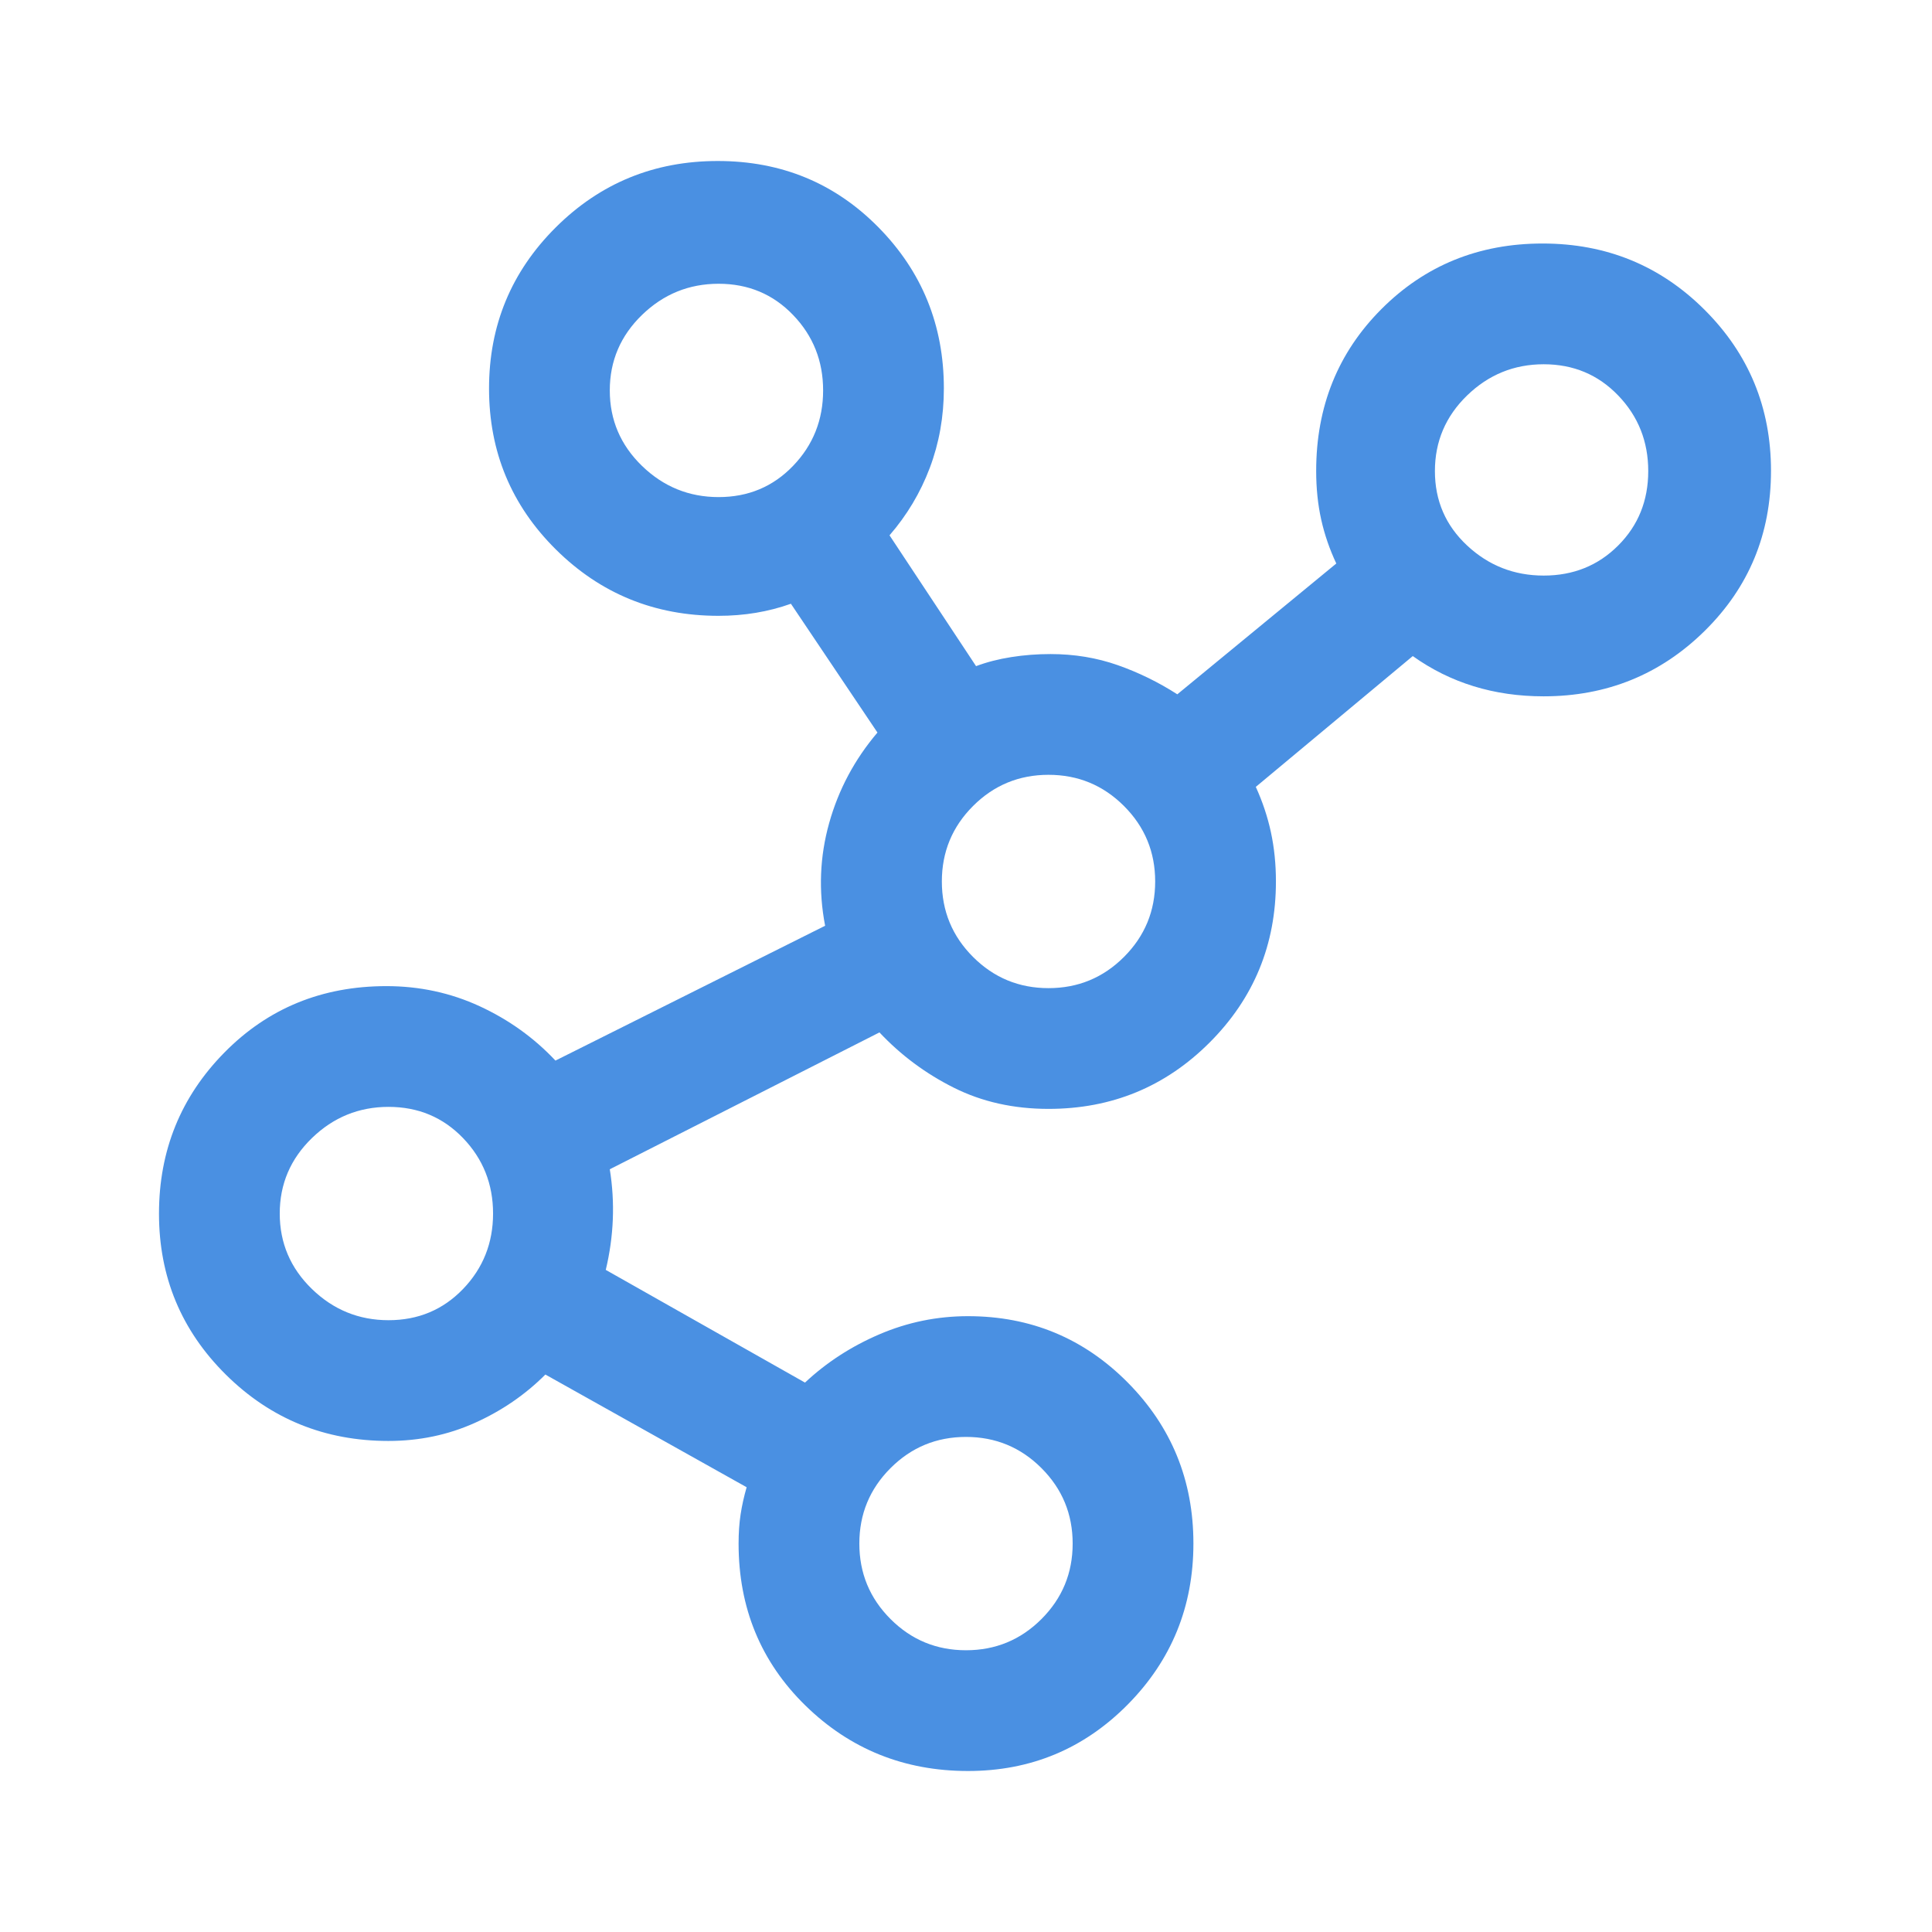<svg width="48" height="48" viewBox="0 0 48 48" fill="none" xmlns="http://www.w3.org/2000/svg">
<mask id="mask0_2503_818" style="mask-type:alpha" maskUnits="userSpaceOnUse" x="0" y="0" width="48" height="48">
<rect width="48" height="48" fill="#D9D9D9"/>
</mask>
<g mask="url(#mask0_2503_818)">
<path d="M24.05 44C22.467 44 21.121 43.458 20.012 42.375C18.904 41.292 18.35 39.95 18.35 38.35C18.35 38.083 18.367 37.842 18.4 37.625C18.433 37.408 18.483 37.183 18.55 36.95L13.55 34.15C13.05 34.65 12.467 35.05 11.8 35.35C11.133 35.65 10.417 35.8 9.65 35.8C8.067 35.8 6.721 35.251 5.612 34.153C4.504 33.055 3.95 31.722 3.95 30.153C3.95 28.584 4.492 27.25 5.575 26.15C6.658 25.05 8 24.5 9.6 24.5C10.424 24.5 11.197 24.667 11.918 25C12.639 25.333 13.267 25.783 13.8 26.35L20.5 23C20.333 22.133 20.367 21.283 20.6 20.45C20.833 19.617 21.233 18.867 21.8 18.2L19.65 15C19.37 15.1 19.08 15.175 18.78 15.225C18.48 15.275 18.17 15.3 17.85 15.3C16.267 15.3 14.921 14.751 13.812 13.653C12.704 12.555 12.15 11.222 12.15 9.653C12.15 8.084 12.703 6.75 13.807 5.65C14.912 4.55 16.254 4 17.832 4C19.411 4 20.742 4.549 21.825 5.648C22.908 6.747 23.45 8.081 23.45 9.65C23.45 10.35 23.333 11.008 23.1 11.625C22.867 12.242 22.533 12.8 22.1 13.3L24.25 16.55C24.517 16.45 24.808 16.375 25.125 16.325C25.442 16.275 25.767 16.25 26.1 16.25C26.691 16.25 27.247 16.342 27.768 16.525C28.289 16.708 28.783 16.95 29.25 17.25L33.2 14C33.033 13.645 32.908 13.281 32.825 12.909C32.742 12.536 32.7 12.133 32.7 11.7C32.7 10.1 33.242 8.758 34.325 7.675C35.408 6.592 36.742 6.05 38.325 6.05C39.908 6.05 41.25 6.599 42.35 7.697C43.45 8.795 44 10.128 44 11.697C44 13.266 43.451 14.592 42.352 15.675C41.253 16.758 39.919 17.3 38.35 17.3C37.735 17.3 37.156 17.217 36.614 17.05C36.071 16.883 35.567 16.633 35.1 16.3L31.2 19.55C31.367 19.916 31.492 20.29 31.575 20.674C31.658 21.058 31.7 21.467 31.7 21.9C31.7 23.469 31.151 24.803 30.052 25.902C28.953 27.001 27.619 27.55 26.05 27.55C25.183 27.55 24.4 27.375 23.7 27.025C23 26.675 22.383 26.217 21.85 25.65L15.15 29.05C15.217 29.467 15.242 29.883 15.225 30.3C15.208 30.717 15.15 31.133 15.05 31.55L20 34.35C20.533 33.85 21.15 33.45 21.85 33.15C22.55 32.85 23.283 32.7 24.05 32.7C25.606 32.7 26.928 33.249 28.017 34.347C29.105 35.445 29.65 36.778 29.65 38.347C29.65 39.916 29.105 41.25 28.017 42.35C26.928 43.45 25.606 44 24.05 44ZM9.653 32.8C10.389 32.8 11.006 32.542 11.504 32.025C12.001 31.508 12.25 30.883 12.25 30.15C12.25 29.417 12.001 28.792 11.504 28.275C11.006 27.758 10.389 27.5 9.653 27.5C8.918 27.5 8.283 27.758 7.75 28.275C7.217 28.792 6.95 29.417 6.95 30.15C6.95 30.883 7.217 31.508 7.75 32.025C8.283 32.542 8.918 32.8 9.653 32.8ZM17.854 12.35C18.589 12.35 19.206 12.092 19.703 11.575C20.201 11.058 20.45 10.433 20.45 9.7C20.45 8.967 20.201 8.342 19.703 7.825C19.206 7.308 18.589 7.05 17.854 7.05C17.118 7.05 16.483 7.308 15.95 7.825C15.417 8.342 15.15 8.967 15.15 9.7C15.15 10.433 15.417 11.058 15.95 11.575C16.483 12.092 17.118 12.35 17.854 12.35ZM24 41C24.733 41 25.358 40.742 25.875 40.225C26.392 39.708 26.65 39.083 26.65 38.35C26.65 37.617 26.392 36.992 25.875 36.475C25.358 35.958 24.733 35.7 24 35.7C23.267 35.7 22.642 35.958 22.125 36.475C21.608 36.992 21.35 37.617 21.35 38.35C21.35 39.083 21.608 39.708 22.125 40.225C22.642 40.742 23.267 41 24 41ZM26.05 24.55C26.783 24.55 27.408 24.292 27.925 23.775C28.442 23.258 28.7 22.633 28.7 21.9C28.7 21.167 28.442 20.542 27.925 20.025C27.408 19.508 26.783 19.25 26.05 19.25C25.317 19.25 24.692 19.508 24.175 20.025C23.658 20.542 23.4 21.167 23.4 21.9C23.4 22.633 23.658 23.258 24.175 23.775C24.692 24.292 25.317 24.55 26.05 24.55ZM38.353 14.3C39.089 14.3 39.706 14.051 40.203 13.553C40.701 13.056 40.95 12.439 40.95 11.704C40.95 10.968 40.701 10.342 40.203 9.825C39.706 9.308 39.089 9.05 38.353 9.05C37.618 9.05 36.983 9.308 36.45 9.825C35.917 10.342 35.65 10.968 35.65 11.704C35.65 12.439 35.917 13.056 36.45 13.553C36.983 14.051 37.618 14.3 38.353 14.3Z" fill="#4A90E2"/>
</g>
</svg>
